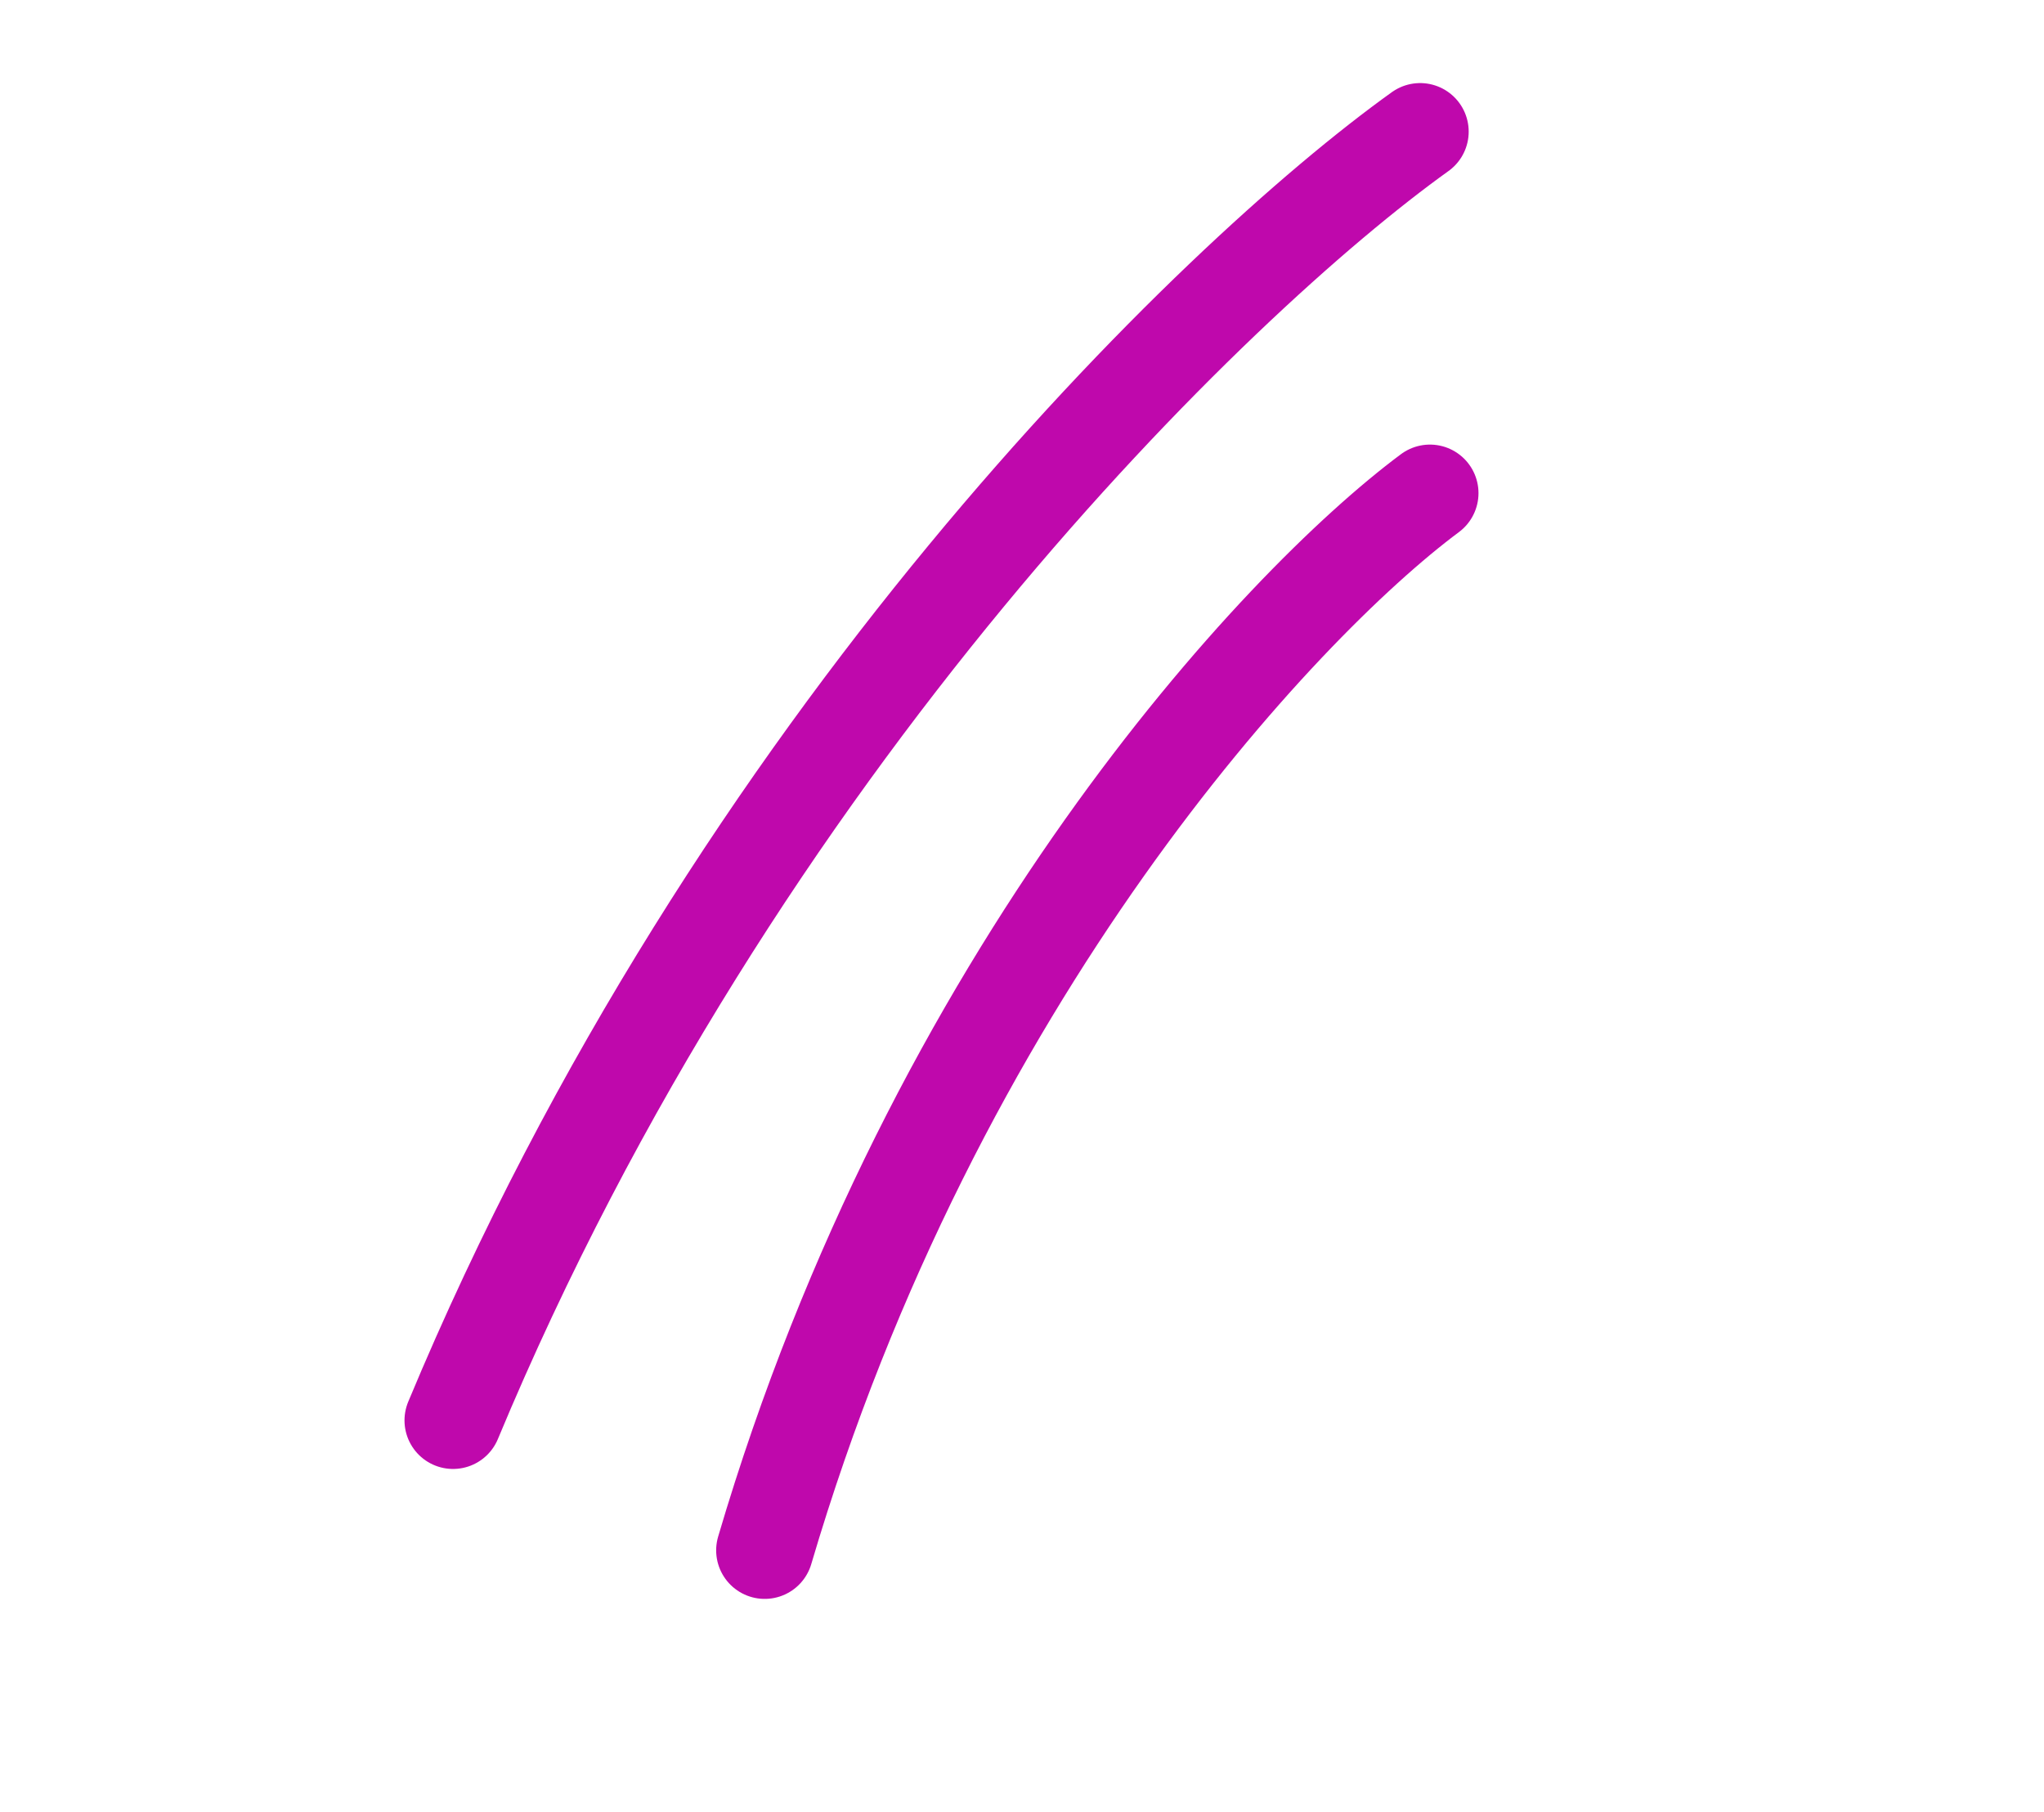 <?xml version="1.0" encoding="UTF-8"?> <svg xmlns="http://www.w3.org/2000/svg" width="97" height="86" viewBox="0 0 97 86" fill="none"> <g clip-path="url(#clip0_41_574)"> <path d="M67.394 6.246C57.693 13.196 34.933 35.156 21.5 67.399" stroke="#BF08AC" stroke-width="4.608" stroke-linecap="round"></path> <path d="M67.859 23.4C60.695 28.731 44.35 46.229 36.29 73.565" stroke="#BF08AC" stroke-width="4.608" stroke-linecap="round"></path> </g> <defs> <clipPath id="clip0_41_574"> <rect width="81.494" height="50.934" fill="white" transform="translate(96.097 43.467) rotate(148.582)"></rect> </clipPath> </defs> </svg> 